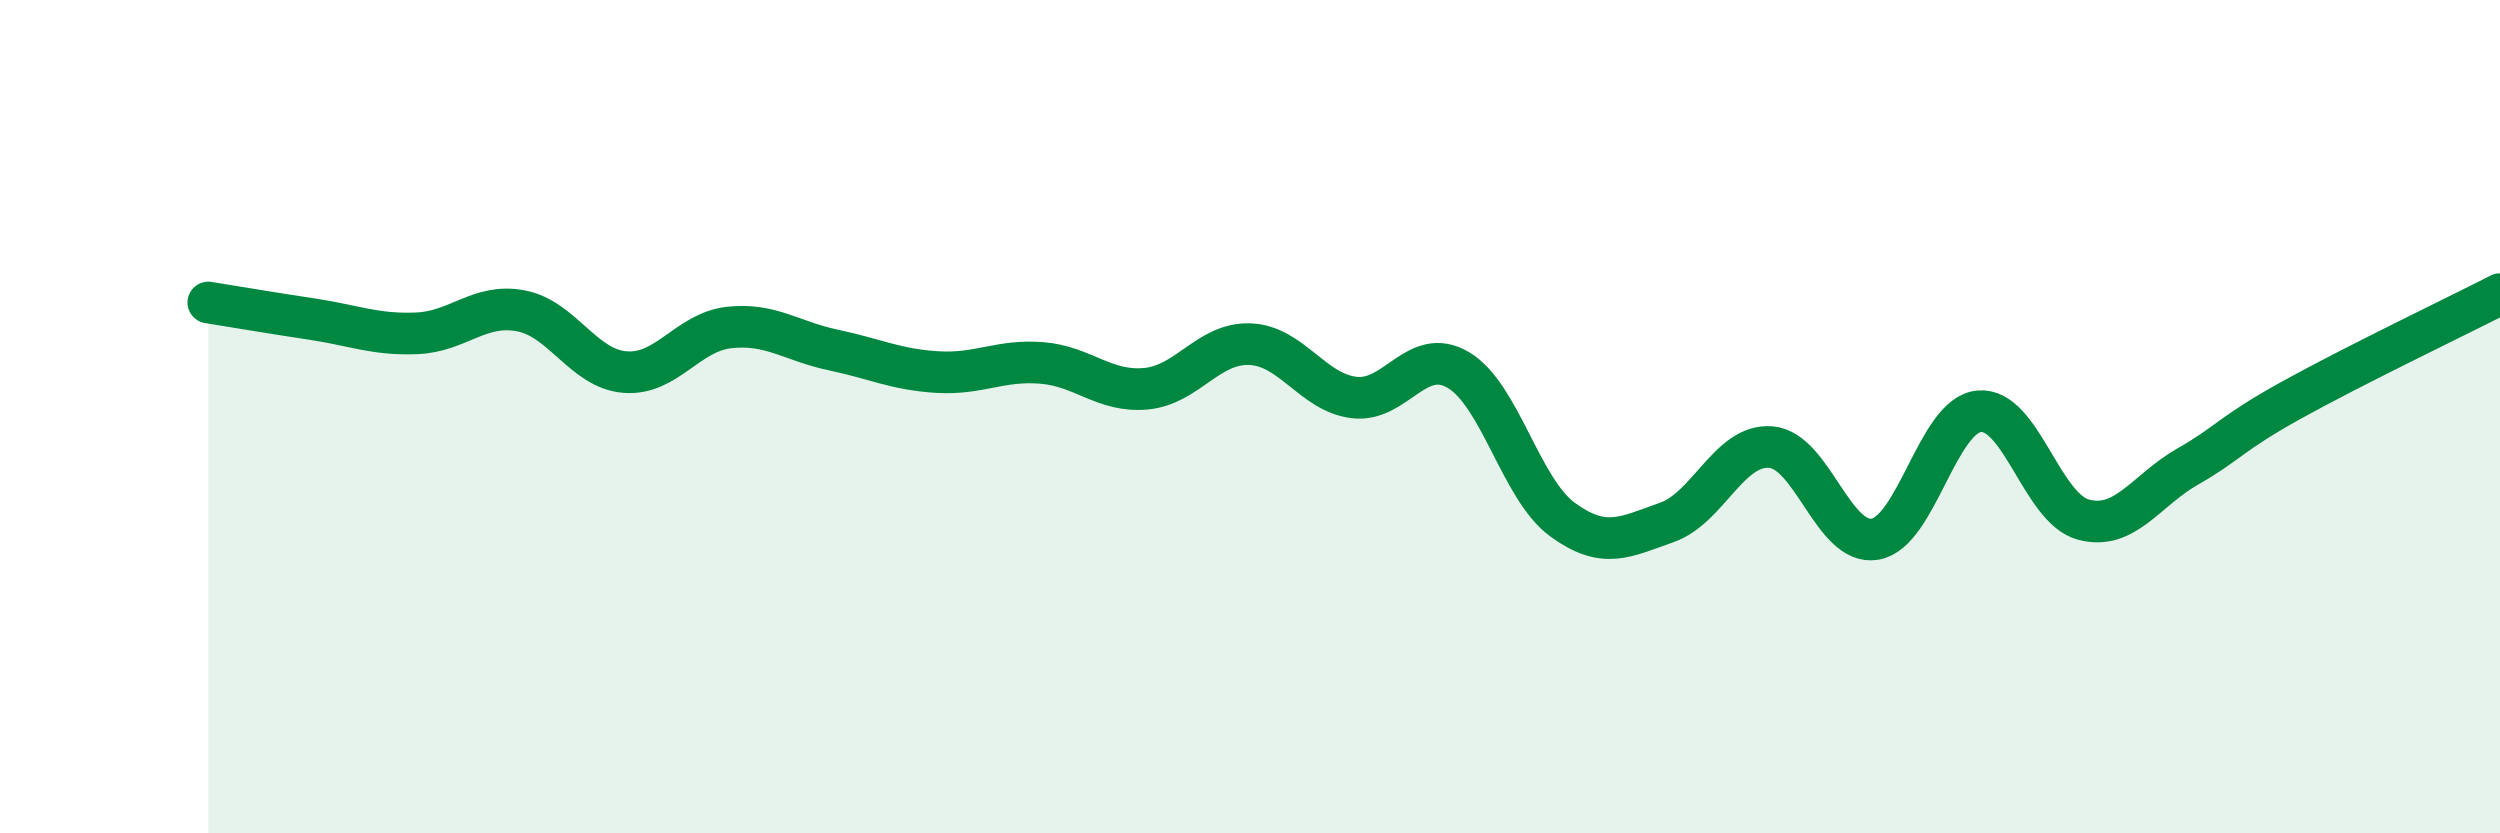 
    <svg width="60" height="20" viewBox="0 0 60 20" xmlns="http://www.w3.org/2000/svg">
      <path
        d="M 5,7.26 C 5.5,7.34 6.5,7.51 7.5,7.66 C 8.5,7.81 9,8.04 10,8 C 11,7.96 11.5,7.27 12.5,7.46 C 13.5,7.65 14,8.85 15,8.93 C 16,9.01 16.5,7.97 17.5,7.86 C 18.5,7.75 19,8.19 20,8.4 C 21,8.61 21.5,8.87 22.5,8.93 C 23.5,8.99 24,8.63 25,8.71 C 26,8.79 26.5,9.42 27.5,9.33 C 28.5,9.24 29,8.22 30,8.26 C 31,8.3 31.5,9.42 32.5,9.54 C 33.5,9.66 34,8.29 35,8.88 C 36,9.47 36.5,11.74 37.5,12.47 C 38.5,13.2 39,12.89 40,12.54 C 41,12.19 41.5,10.65 42.5,10.73 C 43.5,10.81 44,13.11 45,12.94 C 46,12.77 46.5,9.96 47.5,9.87 C 48.5,9.78 49,12.2 50,12.47 C 51,12.74 51.5,11.77 52.5,11.2 C 53.5,10.63 53.5,10.43 55,9.6 C 56.5,8.77 59,7.57 60,7.06L60 20L5 20Z"
        fill="#008740"
        opacity="0.1"
        stroke-linecap="round"
        stroke-linejoin="round"
      />
      <path
        d="M 5,7.26 C 5.5,7.34 6.5,7.51 7.5,7.66 C 8.5,7.81 9,8.04 10,8 C 11,7.96 11.5,7.27 12.5,7.46 C 13.5,7.65 14,8.85 15,8.93 C 16,9.01 16.5,7.97 17.5,7.86 C 18.5,7.75 19,8.19 20,8.4 C 21,8.61 21.5,8.87 22.5,8.93 C 23.5,8.99 24,8.63 25,8.71 C 26,8.79 26.5,9.42 27.5,9.33 C 28.5,9.24 29,8.22 30,8.26 C 31,8.3 31.5,9.42 32.5,9.54 C 33.5,9.66 34,8.29 35,8.88 C 36,9.47 36.5,11.74 37.5,12.47 C 38.5,13.2 39,12.89 40,12.54 C 41,12.19 41.5,10.65 42.5,10.73 C 43.5,10.81 44,13.11 45,12.94 C 46,12.77 46.5,9.96 47.5,9.87 C 48.5,9.78 49,12.2 50,12.47 C 51,12.74 51.5,11.77 52.5,11.2 C 53.5,10.63 53.5,10.43 55,9.6 C 56.5,8.77 59,7.57 60,7.06"
        stroke="#008740"
        stroke-width="1"
        fill="none"
        stroke-linecap="round"
        stroke-linejoin="round"
      />
    </svg>
  